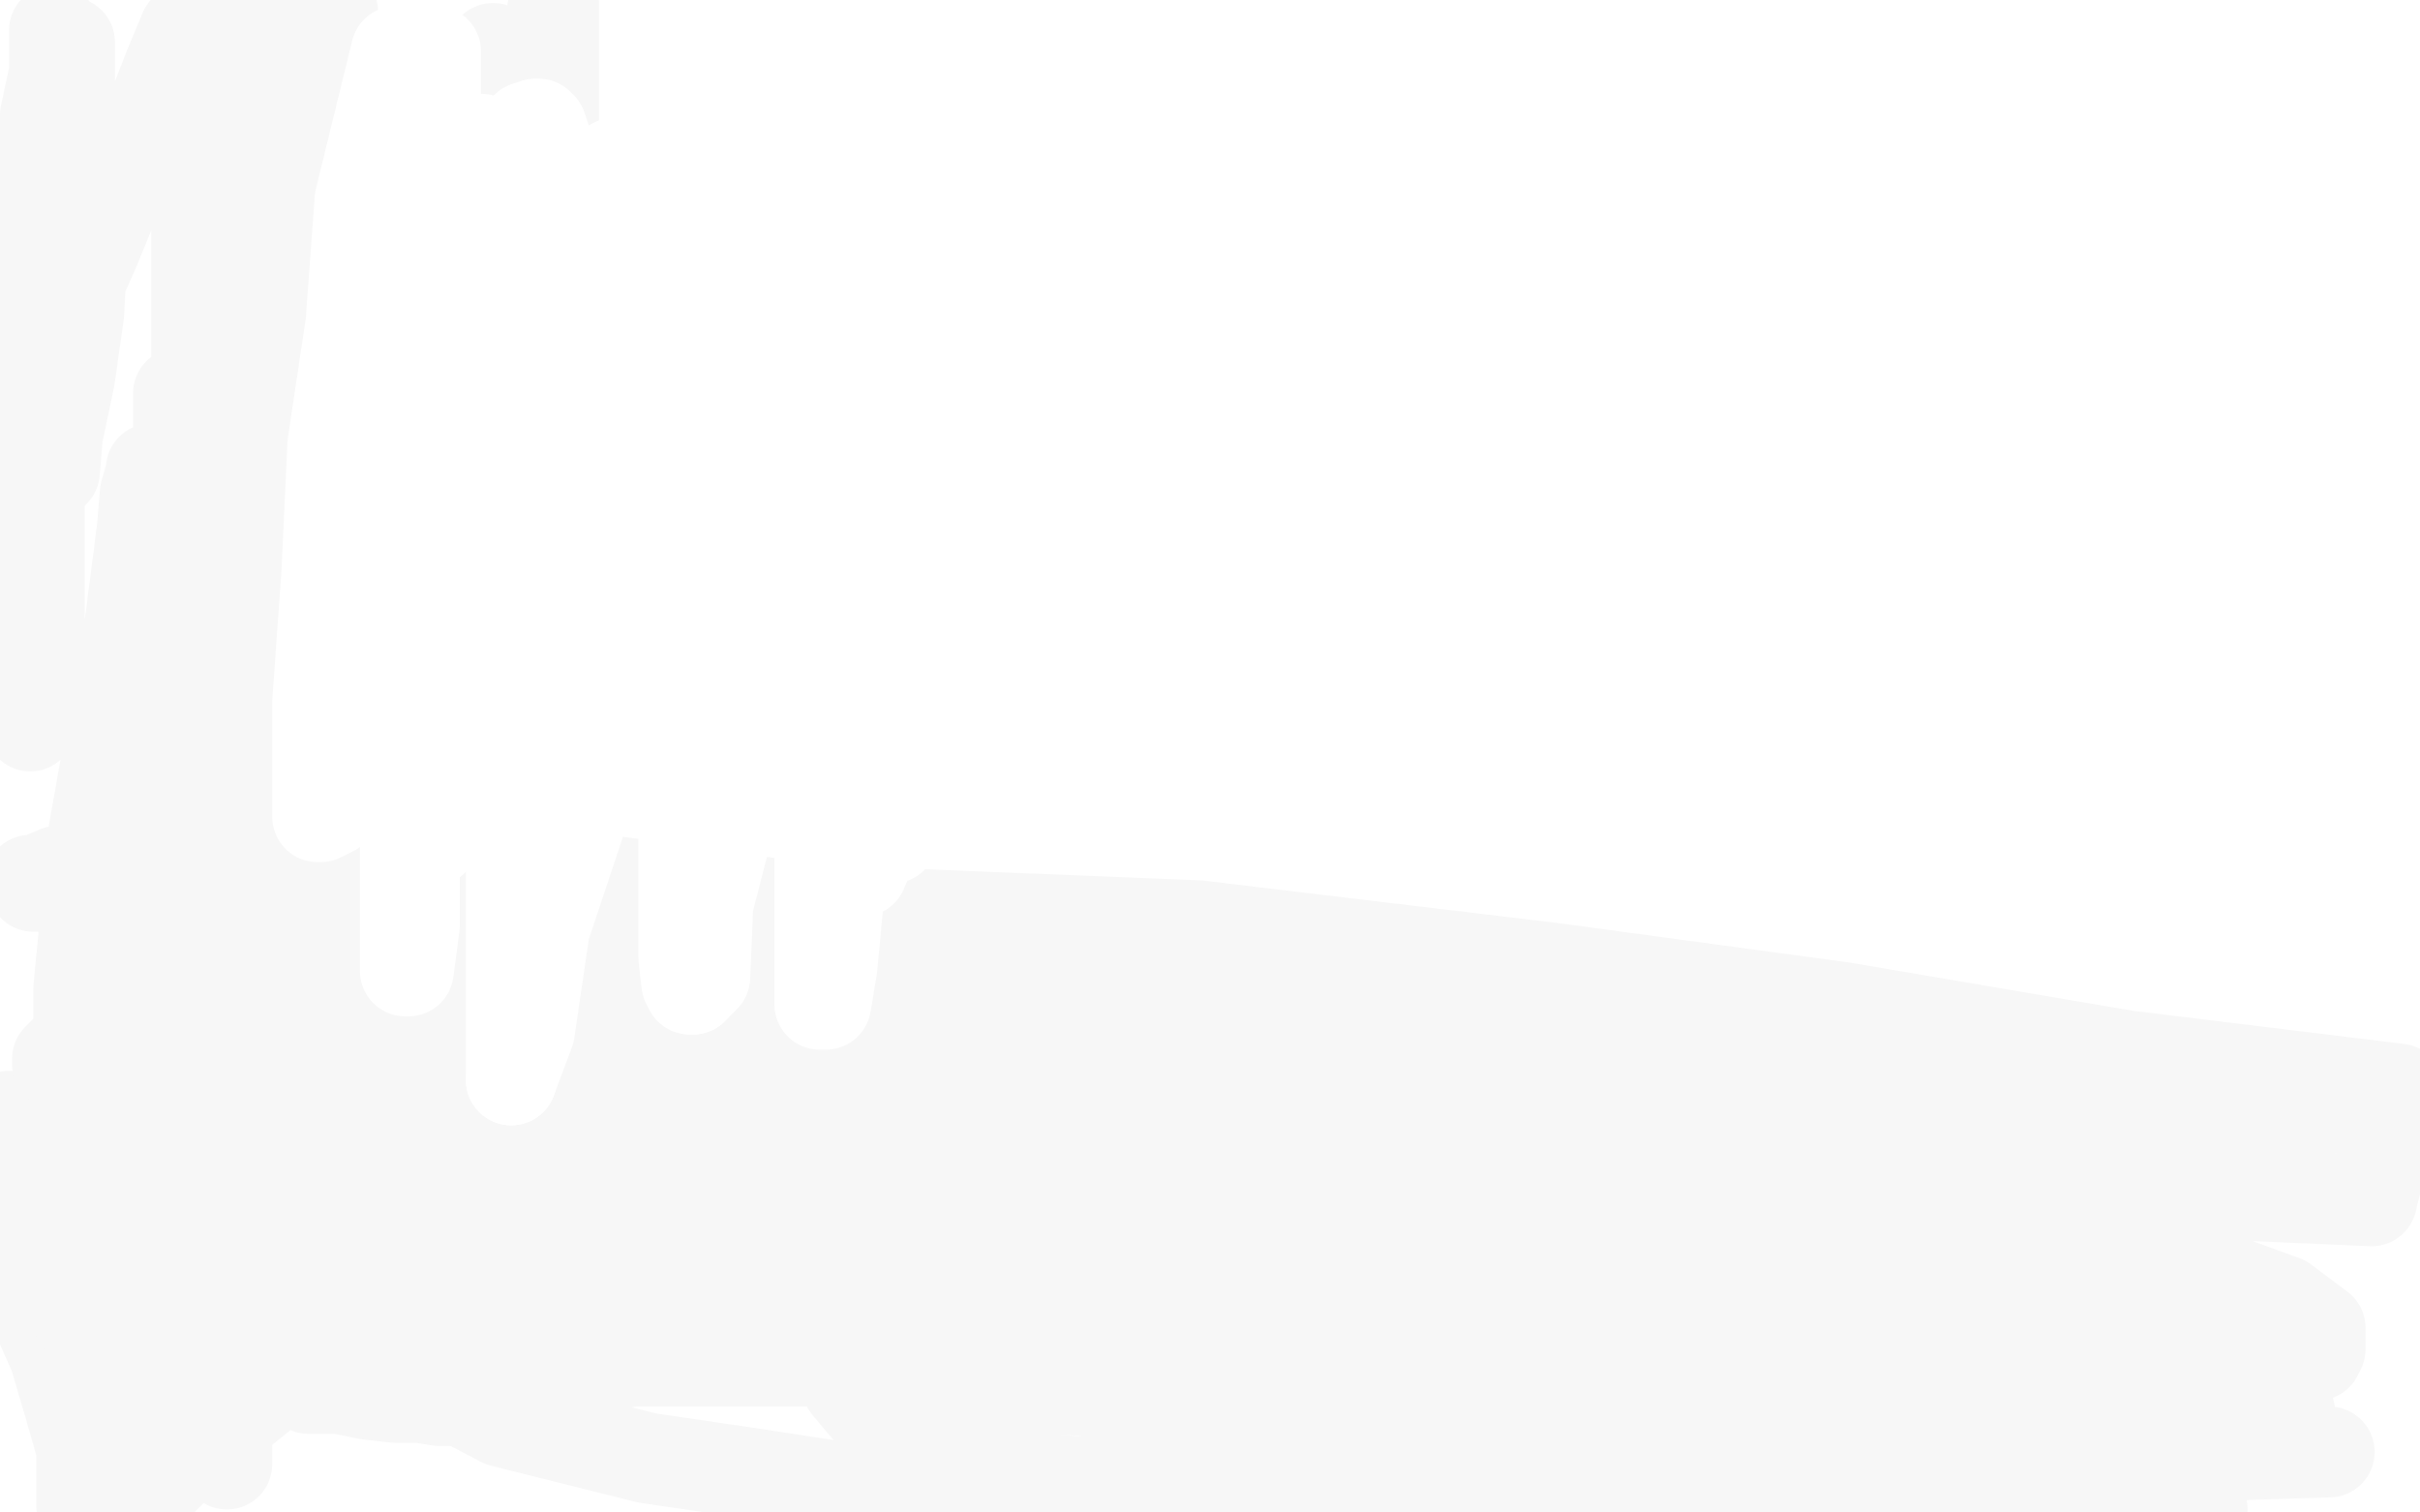 <?xml version="1.0" standalone="no"?>
<!DOCTYPE svg PUBLIC "-//W3C//DTD SVG 1.1//EN"
"http://www.w3.org/Graphics/SVG/1.1/DTD/svg11.dtd">

<svg width="800" height="500" version="1.1" xmlns="http://www.w3.org/2000/svg" xmlns:xlink="http://www.w3.org/1999/xlink" style="stroke-antialiasing: false"><desc>This SVG has been created on https://colorillo.com/</desc><rect x='0' y='0' width='800' height='500' style='fill: rgb(255,255,255); stroke-width:0' /><polyline points="535,462 536,462 536,462 538,462 539,463 541,464 543,466 545,468 546,471 548,472 549,475 550,477 551,479 551,481 551,482 551,484 553,485 553,487 556,492 558,495 558,496" style="fill: none; stroke: #000000; stroke-width: 5; stroke-linejoin: round; stroke-linecap: round; stroke-antialiasing: false; stroke-antialias: 0; opacity: 1.0"/>
<polyline points="539,464 540,464 540,464 541,464 541,464 542,463 542,463 543,463 543,463 544,463 544,463 545,463 545,463 546,463 546,463 548,463 549,463 550,463 551,463 553,463 554,463 555,463 556,463 557,463 558,463 559,463 561,463 563,463 565,463 566,463 567,463 568,463 569,463 570,463 571,463 571,462 572,461 573,461 574,461 575,461 576,461 577,461 578,461 579,461 581,461 583,461 585,461 587,461 588,461 589,461 590,461 591,461 592,461 593,461 594,461 596,461 597,461 598,461 599,461 600,461 600,462 600,464 600,469 600,474 600,477 599,483 596,488 593,493 590,497 567,499 567,494 567,491 567,487 567,484 567,482 567,480 567,477 567,475 567,474 567,472 567,471 567,469 567,468 567,466 567,464 567,461 567,459 567,457 567,455 567,454 567,453 566,453 565,453 564,453 564,454 564,456 564,457 564,458 564,460 564,462 564,465 562,466 561,467 560,469 559,470 558,470 556,470 556,469 556,468 556,467 555,466 555,465 552,463 552,462 552,461 552,460 550,458 550,456 549,455 548,454 547,452 547,450 547,449 547,448 547,447 547,446 547,445 547,443 547,442 547,441 547,439 547,438 547,437 547,436 550,436 556,436 561,436 571,436 579,436 586,433 590,433 591,432 592,432 592,433 590,436 590,438 590,442 590,443 590,445 590,447 590,449 590,450 590,451 590,452 590,453 590,454 589,455 589,456 589,458 589,459 589,460 589,462 589,463 589,464 589,466 589,467 589,469 588,469 587,469 586,469 584,469 583,468 581,466 579,465 578,464 577,463 576,463 575,462 573,462 573,459 571,458 571,457 569,455 567,453 566,451 564,447 561,446 561,445 560,445 559,444 559,442 558,441 557,440 556,440 556,439 556,438 556,437 557,437 558,437 559,436 560,436 561,436 562,436 563,436 563,435 563,434 563,432 563,431 563,429 563,426 563,424 563,419 563,413 563,408 563,403 563,397 563,393 563,390 563,387 563,384 563,383 563,382 562,381 564,383 566,385 568,386 571,388 572,388 573,388 576,390 577,390 578,390 579,390 579,391 580,391 580,392 580,393 580,394 580,396 580,398 580,400 580,402 580,404 579,406 579,407 579,408 579,410 577,411 577,412 577,414 577,415 577,416 577,417 576,417 576,419 574,420 573,420 572,420 572,421 572,423 570,420 565,420 556,420 545,420 536,420 530,420 523,423 520,423 518,423 516,425 519,427 522,427 527,427 532,427 539,427 548,427 558,425 566,423 574,422 583,419 587,417 593,416 596,415 598,413 598,412 598,411 596,409 593,409 585,409 574,409 564,409 553,409 542,411 536,413 533,414 532,414 532,415 532,416 532,417 532,418 536,418 539,418 541,418 543,418 545,417 548,415 550,414 552,413 553,411 553,410 553,409 551,408 551,407 550,406 548,404 547,403 544,403 539,403 534,403 528,403 524,403 518,405 516,406 514,408 513,409 513,410 513,412 515,414 516,415 522,416 528,417 535,419 544,419 552,420 562,420 571,420 578,420 586,420 591,420 597,420 600,420 603,419 605,416 606,416 606,414 606,412 606,410 606,409 606,408 606,407 605,405 603,403 602,402 600,401 597,401 591,401 586,401 578,401 573,401 568,402 564,403 560,406 559,406 558,408 558,412 558,413 558,416 558,419 558,423 558,425 558,427 559,431 561,432 563,433 566,433 569,433 573,433 577,433 581,433 584,433 587,431 589,429 591,427 593,426 593,425 593,424 593,422 592,420 590,419 590,418 588,416 586,414 583,414 580,413 575,412 569,412 563,412 556,412 548,412 546,412 541,413 536,416 532,419 528,422 524,424 521,424 518,424 516,424 515,424 512,424 509,424 503,424 495,424 491,424 481,424 467,424 454,422 426,422 390,420 350,420 303,420 262,416 223,414 179,410 137,403 98,398 69,393 24,387 3,397 5,397 7,397 8,397 9,396 10,395 11,396 13,396 16,398 23,400 37,403 52,407 84,412 114,413 156,419 213,419 264,419 316,419 372,419 419,419 475,419 521,419 565,419 597,419 626,422 651,423 680,428 700,431 710,432 717,434 720,435 717,435 715,435 710,435 702,435 688,435 669,435 641,431 611,431 578,427 552,426 519,422 502,422 488,422 476,422 463,422 452,422 444,422 437,422 431,424 426,424 421,424 414,427 412,427 408,427 407,428 406,428 406,429 406,431 408,432 413,434 422,435 435,438 450,442 465,444 487,444 506,444 526,444 540,444 552,444 559,444 561,444 554,444 538,444 508,444 468,444 424,444 394,442 377,442 359,439 346,439 337,437 326,437 321,437 315,437 311,437 310,437 309,437 304,437 299,437 290,437 280,437 267,437 255,437 243,437 231,437 218,437 205,437 193,437 184,437 178,437 171,437 168,437 165,437 164,437 161,437 159,438 153,438 147,438 139,438 132,440 124,441 117,441 109,441 101,441 93,441 85,441 80,441 77,441 74,441 72,440 71,440 70,440 67,439 65,439 62,439 53,436 45,433 36,429 28,426 16,421 7,419 3,417" style="fill: none; stroke: #000000; stroke-width: 5; stroke-linejoin: round; stroke-linecap: round; stroke-antialiasing: false; stroke-antialias: 0; opacity: 1.0"/>
<polyline points="24,409 26,410 26,410 28,418 28,418 30,429 30,429 31,440 31,440 33,452 33,452 34,464 34,464 37,475 37,475 38,483 38,483 38,488 38,488 38,491 38,491 38,494 38,494 39,494 39,491 39,480 39,470 39,459 39,446 39,432 39,419 39,403 39,392 39,381 39,370 39,365 39,359 39,358 39,357 39,366 36,386 31,410 27,429 27,448 27,461 27,474 27,485 27,493 27,498 27,495 27,479 23,465 18,448 10,430 1,410 1,375 2,371 3,369 4,373 7,381 9,388 13,397 16,405 22,414 26,422 31,428 33,433 34,434 36,437 37,434 40,426 40,415 42,403 43,392 45,381 48,372 50,364 52,359 54,357 54,356 56,360 57,373 59,386 60,400 62,414 67,431 70,443 71,455 73,465 73,473 73,479 74,483 75,483 75,484 75,477 75,469 73,457 72,446 70,431 69,418 69,407 69,397 66,389 65,383 65,381" style="fill: none; stroke: #f7f7f7; stroke-width: 30; stroke-linejoin: round; stroke-linecap: round; stroke-antialiasing: false; stroke-antialias: 0; opacity: 1.0"/>
<polyline points="39,444 37,457 37,457 37,469 37,469 35,480 35,480 33,491 33,491 32,496 32,496 42,499 51,492 59,484 73,472 88,460 99,448 109,437 118,429 123,421 126,415 126,414 126,413 125,412 121,412 118,412 111,412 108,415 106,416 105,418 104,419 104,420 104,422 104,424 104,427 108,433 113,438 120,445 130,452 145,459 166,470 190,476 214,482 248,487 274,491 302,491 318,491 331,491 336,489 337,486 337,483 332,477 323,469 306,459 288,449 252,438 195,420 148,414 111,409 94,407 76,405 62,405 50,405 47,405 44,406 44,407 44,409 49,412 70,414 105,421 168,430 222,439 280,447 332,453 388,463 441,471 485,475 512,475 527,475 538,473 544,470 545,468 546,465 542,462 532,456 510,449 478,443 442,439 387,433 343,430 286,430 248,430 228,431 217,433 210,435 209,436 208,437 208,438 210,440 222,443 241,445 282,449 341,459 393,461 455,461 514,461 579,461 633,461 685,461 720,459 744,454 758,451 766,448 767,446 767,442 767,439 755,430 722,418 697,412 670,404 631,399 563,399 512,399 477,399 465,400 459,402 458,402 458,403 460,406 467,409 479,414 499,419 521,421 542,425 552,425 568,425 583,427 596,427 606,427 611,426 612,425 612,424 611,422 608,421 606,420 603,418 601,415 598,414 592,412 578,412 547,412 507,412 474,412 458,412 444,412 430,412 412,418 397,424 394,426 395,431 405,436 423,444 459,457 501,462 553,468 603,474 651,479 692,481 722,481 740,478 753,475 757,471 757,470 757,467 753,463 743,458 734,452 718,446 690,441 627,439 568,439 508,439 459,439 421,439 388,440 370,444 358,445 349,447 347,449 347,451 347,453 352,457 360,460 372,461 397,464 438,464 516,466 577,476 636,484 684,493 728,499 717,492 632,479 555,471 484,460 425,452 371,448 330,448 311,448 294,448 283,451 280,453 280,458 285,464 292,472 309,480 326,488 395,492 770,480 717,471 670,469 605,469 554,469 508,469 465,469 432,469 425,469 421,470 421,472 423,474 432,475 450,475 488,475 528,484 583,490 622,495 686,497 645,486 614,481 593,478 574,473 545,468 494,468 450,464 432,463 429,463 428,463 428,461 431,461 441,461 457,461 481,461 503,461 528,462 557,467 582,467 606,467 623,467 633,467 639,467 642,465 642,464 641,464 640,464 635,460 635,459 635,457 630,454 611,450 586,450 551,450 505,450 459,448 423,448 396,448 381,448 375,448 373,448 371,448 369,448 371,448 373,448 375,449 378,450 382,453 385,454 389,456 396,459 399,459 405,460 413,460 420,460 425,460 432,460 436,459 438,457 439,457 437,455 435,455 434,455 433,454 424,452 402,452 372,452 334,452 282,450 234,450 182,450 139,450 118,452 110,454 107,455 102,457 102,458 102,459 106,459 112,459 122,461 131,462 139,462 145,463 153,463 159,463 168,463 177,463 187,461 191,459 195,457 191,456 171,456 141,456 93,456 63,456 46,456 37,456 35,456 32,457 31,457 30,457 31,458 39,458 45,458 55,458 66,454 78,451 92,446 111,439 129,431 157,421 184,415 203,409 214,405 222,404 223,404 224,404 224,407 221,413 214,422 206,428 194,434 175,439 155,446 134,450 123,454 115,457 113,457 112,458 112,453 123,446 132,439 142,431 149,427 158,422 165,418 173,416 178,414 188,411 196,411 204,408 211,408 214,408 215,408 216,408 216,409 216,410 216,413 216,416 216,421 216,426 209,434 199,440 189,446 183,450 180,454 179,454 179,455 198,452 236,445 297,435 349,429 418,421 471,411 529,403 574,397 606,389 623,384 628,384 629,383 628,382 624,382 613,382 591,382 531,383 478,393 417,399 349,406 275,412 223,414 179,419 147,424 121,427 98,432 89,433 87,433 87,434 88,434 98,436 124,436 167,436 227,436 270,436 314,436 362,436 408,436 444,436 477,437 489,437 494,437 495,437 493,437 491,437 483,436 461,427 426,420 371,414 315,405 271,399 221,393 191,393 176,393 167,393 165,393 164,394 164,395 166,398 169,401 184,403 218,407 292,413 355,419 428,419 497,427 565,433 617,437 661,437 691,437 705,437 711,437 711,436 706,432 697,429 676,425 606,423 533,423 472,416 433,413 406,413 384,413 370,413 360,413 356,415 355,416 355,418 356,420 358,423 363,427 377,432 404,432 444,437 500,437 544,437 582,437 607,440 624,440 633,440 639,440 640,438 639,437 638,435 634,429 618,419 574,407 484,399 410,388 333,375 261,367 192,356 136,356 92,356 73,356 68,358 67,358 67,359 69,362 78,366 109,369 174,375 235,381 308,383 371,387 436,387 482,387 533,387 566,387 582,387 585,387 587,387 586,387 585,386 583,383 577,379 556,373 518,364 450,358 388,346 330,340 277,332 223,328 174,328 144,328 136,328 133,328 133,329 134,330 135,332 138,334 167,338 239,345 329,358 417,371 502,384 594,386 694,393 784,397 793,360 703,349 609,333 513,320 396,306 272,301 179,288 98,288 52,288 19,288 12,291 10,291 10,292 11,293 15,293 30,296 56,299 90,306 124,309 165,311 217,315 271,315 332,319 391,319 435,319 470,320 490,320 504,320 509,320 508,320 504,320 480,320 415,320 356,320 294,320 242,320 177,320 123,320 88,320 84,321 83,322 84,323 90,327 109,329 145,331 217,344 285,350 362,361 447,367 533,367 622,367 700,367 765,367 797,364 774,362 714,356 638,356 559,349 462,345 350,338 242,340 159,340 99,340 64,340 43,344 31,346 21,348 19,350 19,352 23,354 38,357 68,366 105,371 152,376 204,382 265,390 331,397 394,401 453,401 497,401 540,401 567,401 578,401 580,401 579,401 578,399 572,393 544,387 470,376 396,370 309,357 215,343 125,330 46,322 37,343 87,349 133,349 190,352 250,352 312,352 363,352 396,352 409,352 417,352 418,352 407,351 377,351 278,351 178,351 54,351 66,390 166,396 239,396 307,398 366,398 429,398 480,398 522,394 535,392 537,391 523,389 448,389 359,389 242,382 118,375 112,245 183,222 244,195 301,172 280,94 233,118 192,143 164,168 137,211 134,213 128,225 122,240 120,248 120,250 120,251 119,252 119,251 121,243 127,208 149,153 163,16 160,27 161,31 161,33 161,34 162,32 165,21 183,27 179,56 176,84 176,101 176,109 178,109 181,93 183,60 183,30 183,1 172,73 160,129 154,187 148,239 139,285 137,315 135,330 134,340 134,341 134,340 137,320 143,284 148,252 153,213 155,166 159,148 159,131 159,123 159,120 159,128 156,153 151,181 148,212 143,247 138,278 136,298 134,310 133,321 133,323 136,322 137,320 141,317 143,302 146,282 148,264 148,247 148,234 148,222 148,215 145,209 142,209 140,209 136,214 128,240 117,275 105,311 96,346 87,378 85,399 84,409 83,412 83,413 85,413 89,404 93,373 104,338 114,287 119,232 125,190 130,151 130,115 130,99 130,91 130,88 129,87 127,88 118,114 102,160 86,215 73,263 57,317 43,369 34,409 29,425 26,435 26,436 26,434 26,420 26,392 26,365 26,327 31,275 39,230 43,206 47,175 48,163 50,156 50,155 50,165 50,187 50,219 44,264 38,306 33,343 29,366 29,383 29,393 29,396 30,397 33,391 37,364 44,332 47,299 51,254 56,212 60,173 61,154 61,137 61,132 61,130 59,130 59,144 55,182 50,219 48,266 44,302 45,343 48,371 50,383 51,389 53,390 58,381 64,356 70,311 80,258 87,205 91,153 99,103 104,66 108,45 111,33 112,27 111,26 111,34 111,56 103,93 100,129 98,176 93,212 89,249 85,275 85,294 85,302 85,304 86,305 87,303 90,283 91,245 97,208 97,151 97,108 95,67 90,38 89,18 89,6 87,3 86,2 84,3 82,10 81,33 78,66 73,98 73,136 73,171 73,196 73,212 73,227 73,233 73,235 73,236 75,235 77,233 78,224 80,201 85,170 90,138 95,104 97,79 102,53 104,29 109,15 109,6 110,4 109,3 108,3 105,5 104,19 102,42 96,66 93,87 92,104 89,118 88,131 88,136 88,138 88,139 91,133 91,109 95,80 100,59 104,30 107,9 101,10 98,33 92,60 89,80 88,95 86,106 85,111 85,114 85,113 85,105 85,83 85,61 85,33 85,9 75,5 72,33 72,46 72,60 72,69 72,73 72,74 74,74 76,73 78,65 79,55 81,46 81,40 81,34 81,31 81,30 80,31 77,48 72,79 66,116 59,150 56,184 56,206 56,222 56,232 56,234 58,234 62,221 62,192 65,153 65,112 65,69 65,47 65,25 65,13 65,9 65,8 63,8 61,10 56,22 49,40 40,61 31,83 22,103 21,123 17,139 17,149 14,157 14,158 15,158 18,156 19,144 23,125 26,104 27,87 27,72 27,63 27,58 27,56 26,55 25,55 23,63 19,76 14,86 13,98 11,107 11,112 10,114 10,115 13,113 15,109 16,90 18,72 22,56 22,44 23,33 23,29 23,27 22,27 21,28 20,33 18,48 12,66 8,82 5,95 4,108 2,119 2,123 2,125 2,126 4,125 7,117 9,97 13,78 15,58 17,43 18,28 18,18 18,11 18,10 18,13 18,24 15,38 15,54 12,66 12,80 12,91 12,98 12,101 12,99 14,93 15,74 19,56 22,40 23,28 23,22 23,16 23,14 23,16 22,23 21,32 19,44 17,55 15,67 15,78 13,89 13,97 13,107 13,115 13,126 13,135 13,149 13,162 13,176 13,193 13,217 10,240" style="fill: none; stroke: #f7f7f7; stroke-width: 30; stroke-linejoin: round; stroke-linecap: round; stroke-antialiasing: false; stroke-antialias: 0; opacity: 1.0"/>
<polyline points="302,33 295,33 295,33 285,35 285,35 269,41 269,41 243,45 243,45 225,55 225,55 204,64 204,64 186,76 186,76 172,84 172,84 162,90 162,90 155,97 155,97 150,102 150,102 146,107 146,107 145,110 145,110 145,112 145,113 145,114 146,114 147,114 147,113 147,111 149,109 151,104 153,101 157,98 163,95 166,93 169,92 174,90 175,90 176,90 177,93 177,102 174,113 172,127 172,140 170,152 170,165 170,174 172,183 174,187 176,189 178,189 183,184 186,174 191,160 195,142 199,118 209,93 216,71 220,52 221,39 223,32 223,28 223,27 223,34 223,48 219,66 214,92 210,113 208,143 203,178 200,208 195,235 193,250 191,262 191,268 190,271" style="fill: none; stroke: #ffffff; stroke-width: 30; stroke-linejoin: round; stroke-linecap: round; stroke-antialiasing: false; stroke-antialias: 0; opacity: 1.0"/>
<polyline points="229,327 233,323 234,299 243,264 248,227 254,177 261,132 267,95 265,70 265,46 265,39 265,38 264,38" style="fill: none; stroke: #ffffff; stroke-width: 30; stroke-linejoin: round; stroke-linecap: round; stroke-antialiasing: false; stroke-antialias: 0; opacity: 1.0"/>
<polyline points="203,54 202,58 199,82 192,122 182,167 177,207 169,252 169,293 169,320 169,339 169,351 169,356 169,357" style="fill: none; stroke: #ffffff; stroke-width: 30; stroke-linejoin: round; stroke-linecap: round; stroke-antialiasing: false; stroke-antialias: 0; opacity: 1.0"/>
<polyline points="169,357 175,341 180,307 193,268 205,218 217,164 227,111 232,66 239,37 243,18 245,12 245,11" style="fill: none; stroke: #ffffff; stroke-width: 30; stroke-linejoin: round; stroke-linecap: round; stroke-antialiasing: false; stroke-antialias: 0; opacity: 1.0"/>
<polyline points="190,271 189,261 189,241 193,215 195,184 198,148 200,107 203,78 203,65 203,56 203,54" style="fill: none; stroke: #ffffff; stroke-width: 30; stroke-linejoin: round; stroke-linecap: round; stroke-antialiasing: false; stroke-antialias: 0; opacity: 1.0"/>
<polyline points="245,11 245,21 245,49 243,90 237,140 231,185 226,232 226,273 226,303 226,316 227,325 228,327 229,327" style="fill: none; stroke: #ffffff; stroke-width: 30; stroke-linejoin: round; stroke-linecap: round; stroke-antialiasing: false; stroke-antialias: 0; opacity: 1.0"/>
<polyline points="264,38 262,49 262,79 260,109 257,140 251,182 247,209 247,233 245,253 245,262 245,268 246,254 251,231 256,205 260,181 263,152 268,131 269,117 271,108 271,104 270,104 270,112" style="fill: none; stroke: #ffffff; stroke-width: 30; stroke-linejoin: round; stroke-linecap: round; stroke-antialiasing: false; stroke-antialias: 0; opacity: 1.0"/>
<polyline points="267,131 267,112 267,98 267,86 267,83 267,82 267,85 267,104 267,123 267,145 267,164 267,183" style="fill: none; stroke: #ffffff; stroke-width: 30; stroke-linejoin: round; stroke-linecap: round; stroke-antialiasing: false; stroke-antialias: 0; opacity: 1.0"/>
<polyline points="270,112 270,127 268,140 265,155 263,169 262,181 259,192 259,196 259,197 259,198 259,194 260,183 263,166 266,151 267,131" style="fill: none; stroke: #ffffff; stroke-width: 30; stroke-linejoin: round; stroke-linecap: round; stroke-antialiasing: false; stroke-antialias: 0; opacity: 1.0"/>
<polyline points="267,183 267,200 267,209 267,217 267,219 267,220 269,220 270,212 270,202 271,190 271,175 271,160 271,147 271,135 271,129 271,126 271,127 271,138 271,162 271,187 271,217 271,239 271,269 271,291 271,313 271,324 271,330 271,331 271,332 272,332 273,332 275,320 277,299 279,277 282,246 284,218 284,196 285,176 286,163 286,155 286,150 285,149 284,149 282,154 282,170 282,186 282,208 282,228 282,252 282,264 282,277 282,284 283,286 285,288 288,281 290,260 295,231 300,197 305,160 313,105 319,68 324,29 329,3 332,3 332,25 332,52 332,85 332,120 332,150 332,180 333,205 337,226 338,240 340,248 340,250 340,251 341,251 343,250 347,246 350,235 350,215 350,199 350,182 350,160 350,141 350,122 347,104 345,93 344,84 343,81 342,80 341,80 339,82 337,86 333,107 329,131 325,149 320,176 316,205 311,228 304,250 300,264 297,272 296,275 296,276 295,277 295,275 297,268 297,253 297,231 297,207 297,174 295,138 286,101 275,68 270,46 263,29 259,22 256,17 255,16 253,16 252,18 250,26 242,48 235,70 227,97 218,130 208,163 197,201 186,236 181,258 175,277 174,288 173,296 173,297 175,297 179,290 179,266 182,238 186,214 186,181 186,157 186,124 186,99 186,75 182,59 181,48 179,42 178,41 177,41 174,42 174,43 172,45 168,59 165,76 160,97 156,126 152,157 147,191 146,222 146,244 143,262 143,271 143,278 145,275 148,247 150,211 155,182 158,151 158,118 158,83 159,68 159,57 159,49 159,46 158,46 156,46 154,48 151,58 151,76 146,97 141,126 136,176 134,212 134,236 134,266 134,291 134,304 134,316 134,321 135,321 137,306 137,273 138,216 142,164 144,112 144,63 144,17 131,17 119,66 116,107 110,147 108,190 105,232 105,247 105,258 105,267 105,270 106,270 110,268 113,264 113,251 115,240 118,232 119,222" style="fill: none; stroke: #ffffff; stroke-width: 30; stroke-linejoin: round; stroke-linecap: round; stroke-antialiasing: false; stroke-antialias: 0; opacity: 1.0"/>
</svg>
